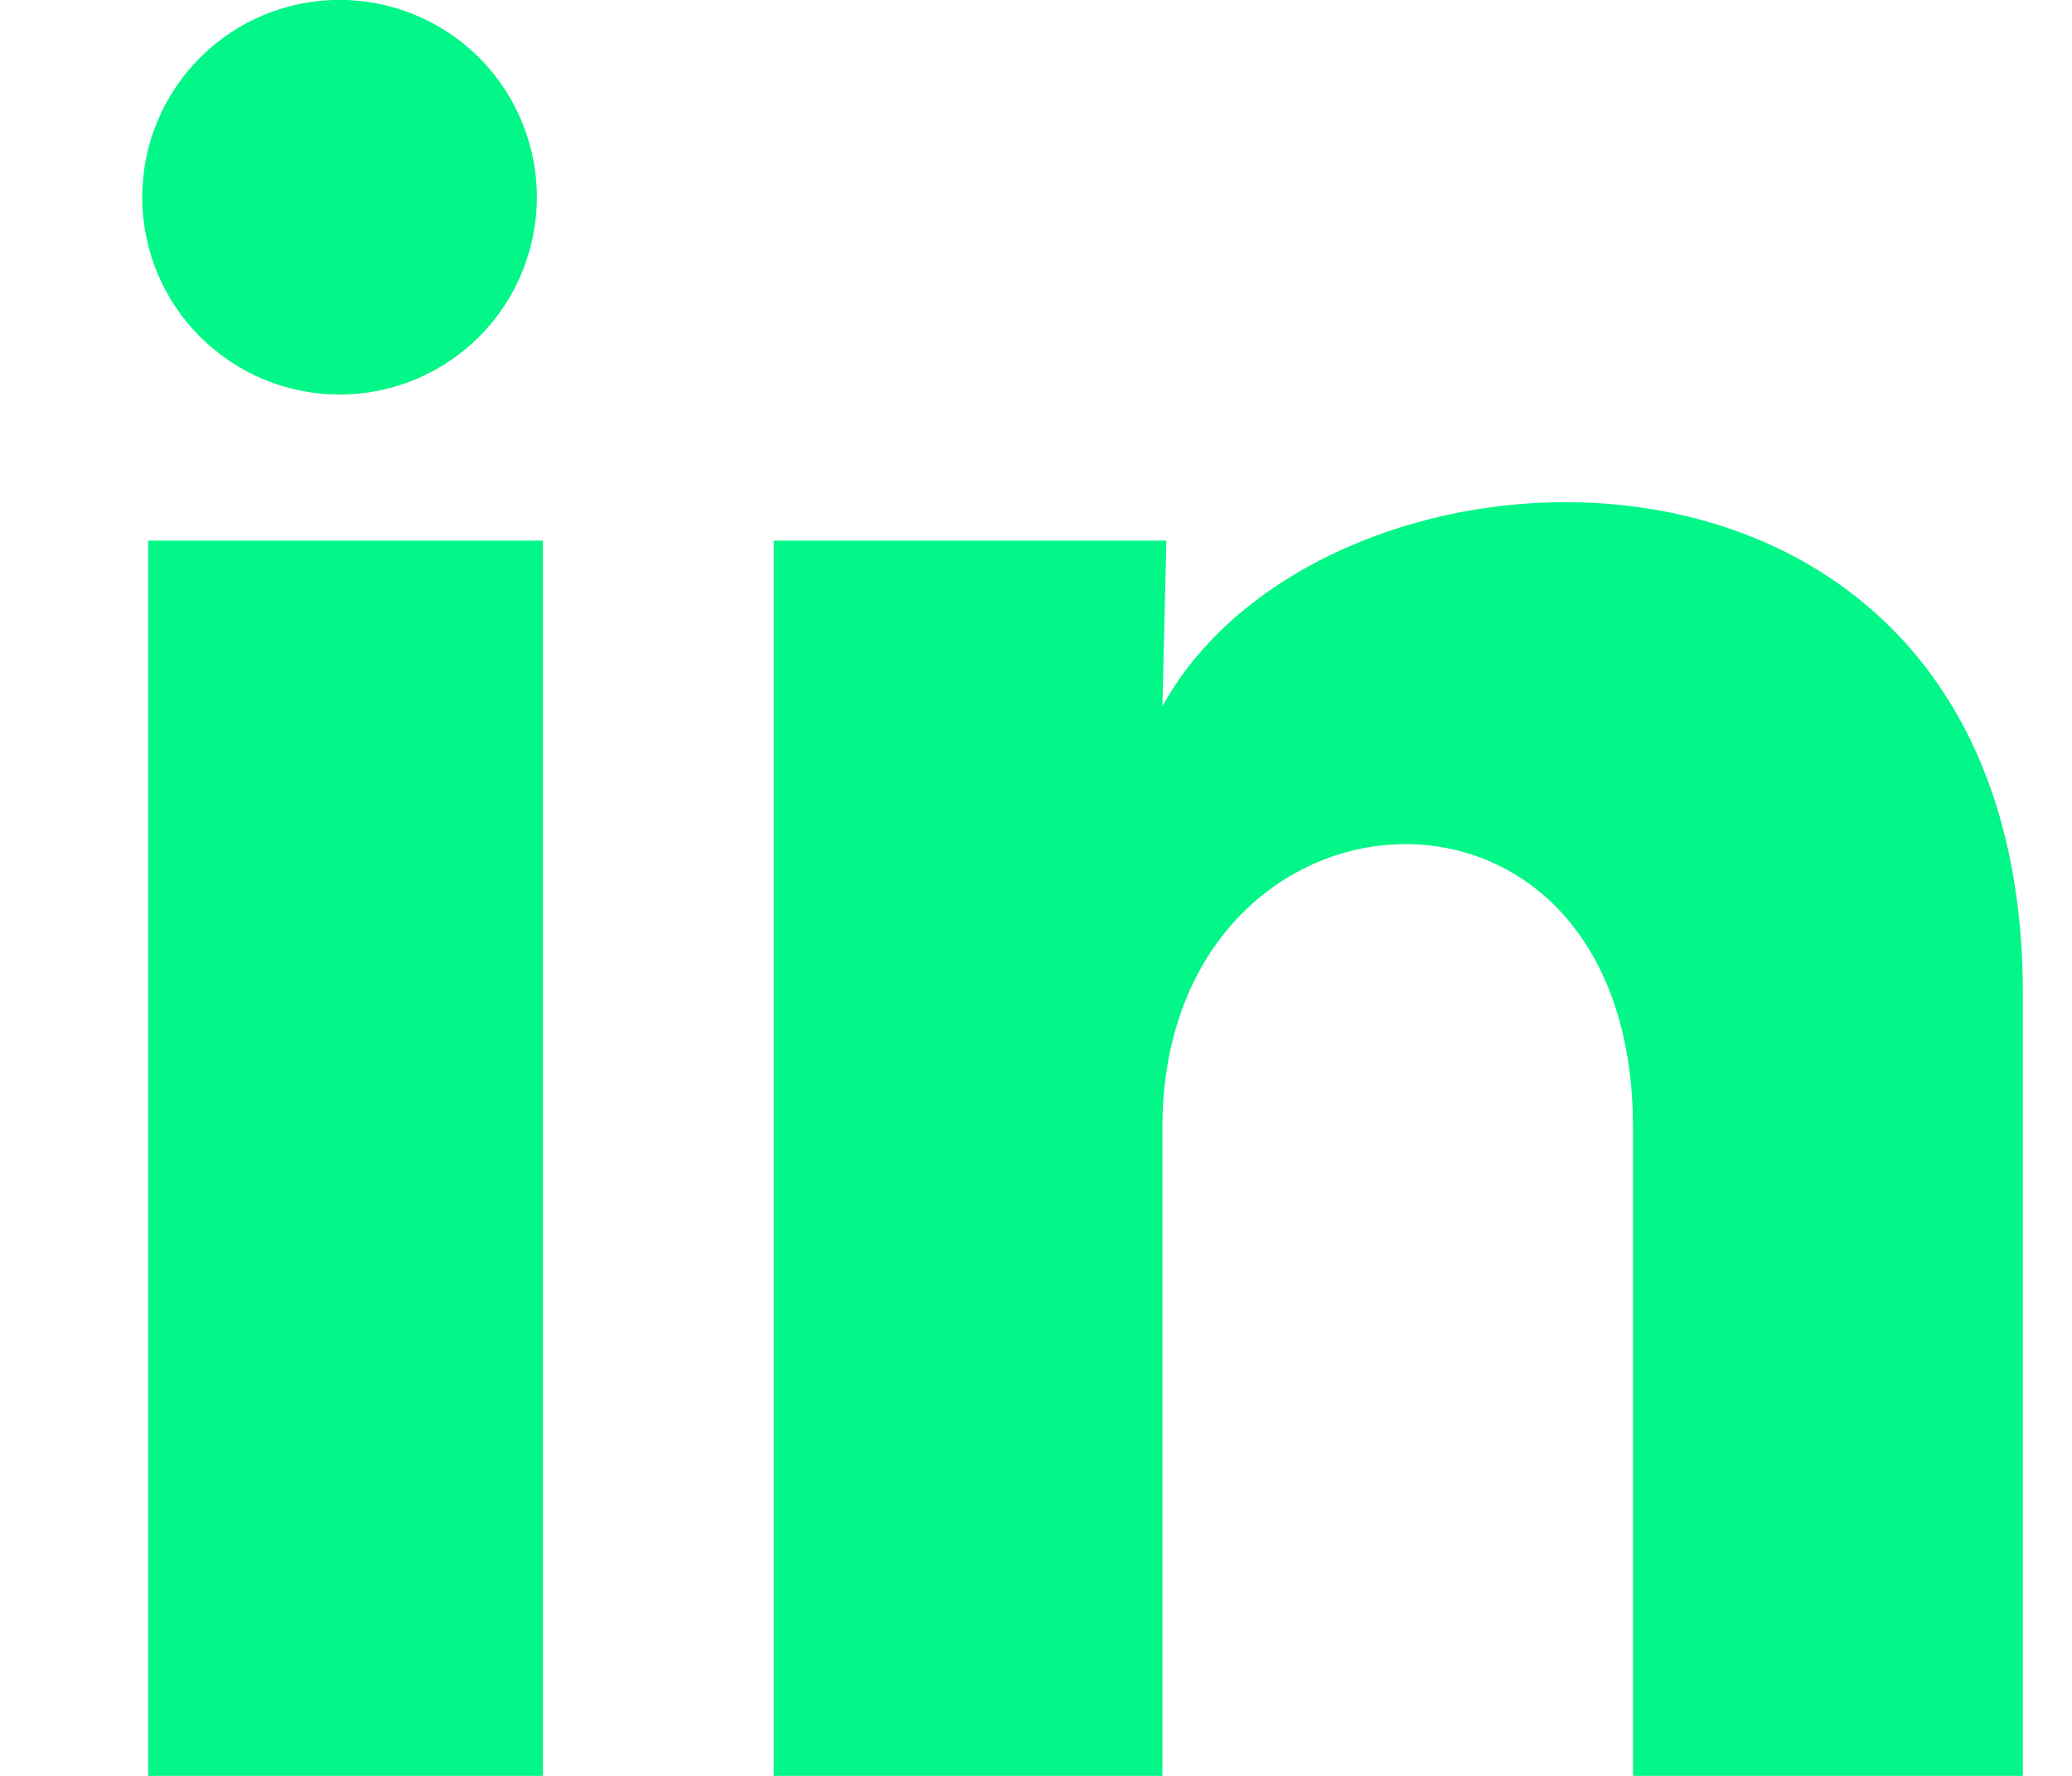 <svg width="14" height="12" viewBox="0 0 14 12" fill="none" xmlns="http://www.w3.org/2000/svg">
<path d="M3.628 1.333C3.627 1.687 3.487 2.026 3.237 2.276C2.986 2.526 2.647 2.666 2.294 2.666C1.94 2.666 1.601 2.525 1.351 2.275C1.101 2.025 0.961 1.686 0.961 1.332C0.961 0.978 1.102 0.639 1.352 0.389C1.602 0.139 1.941 -0.001 2.295 -0.001C2.649 -0 2.988 0.14 3.238 0.39C3.487 0.64 3.628 0.98 3.628 1.333ZM3.668 3.653H1.001V12H3.668V3.653ZM7.881 3.653H5.228V12H7.854V7.62C7.854 5.18 11.034 4.953 11.034 7.62V12H13.668V6.713C13.668 2.6 8.961 2.753 7.854 4.773L7.881 3.653Z" fill="#03F788"/>
</svg>
